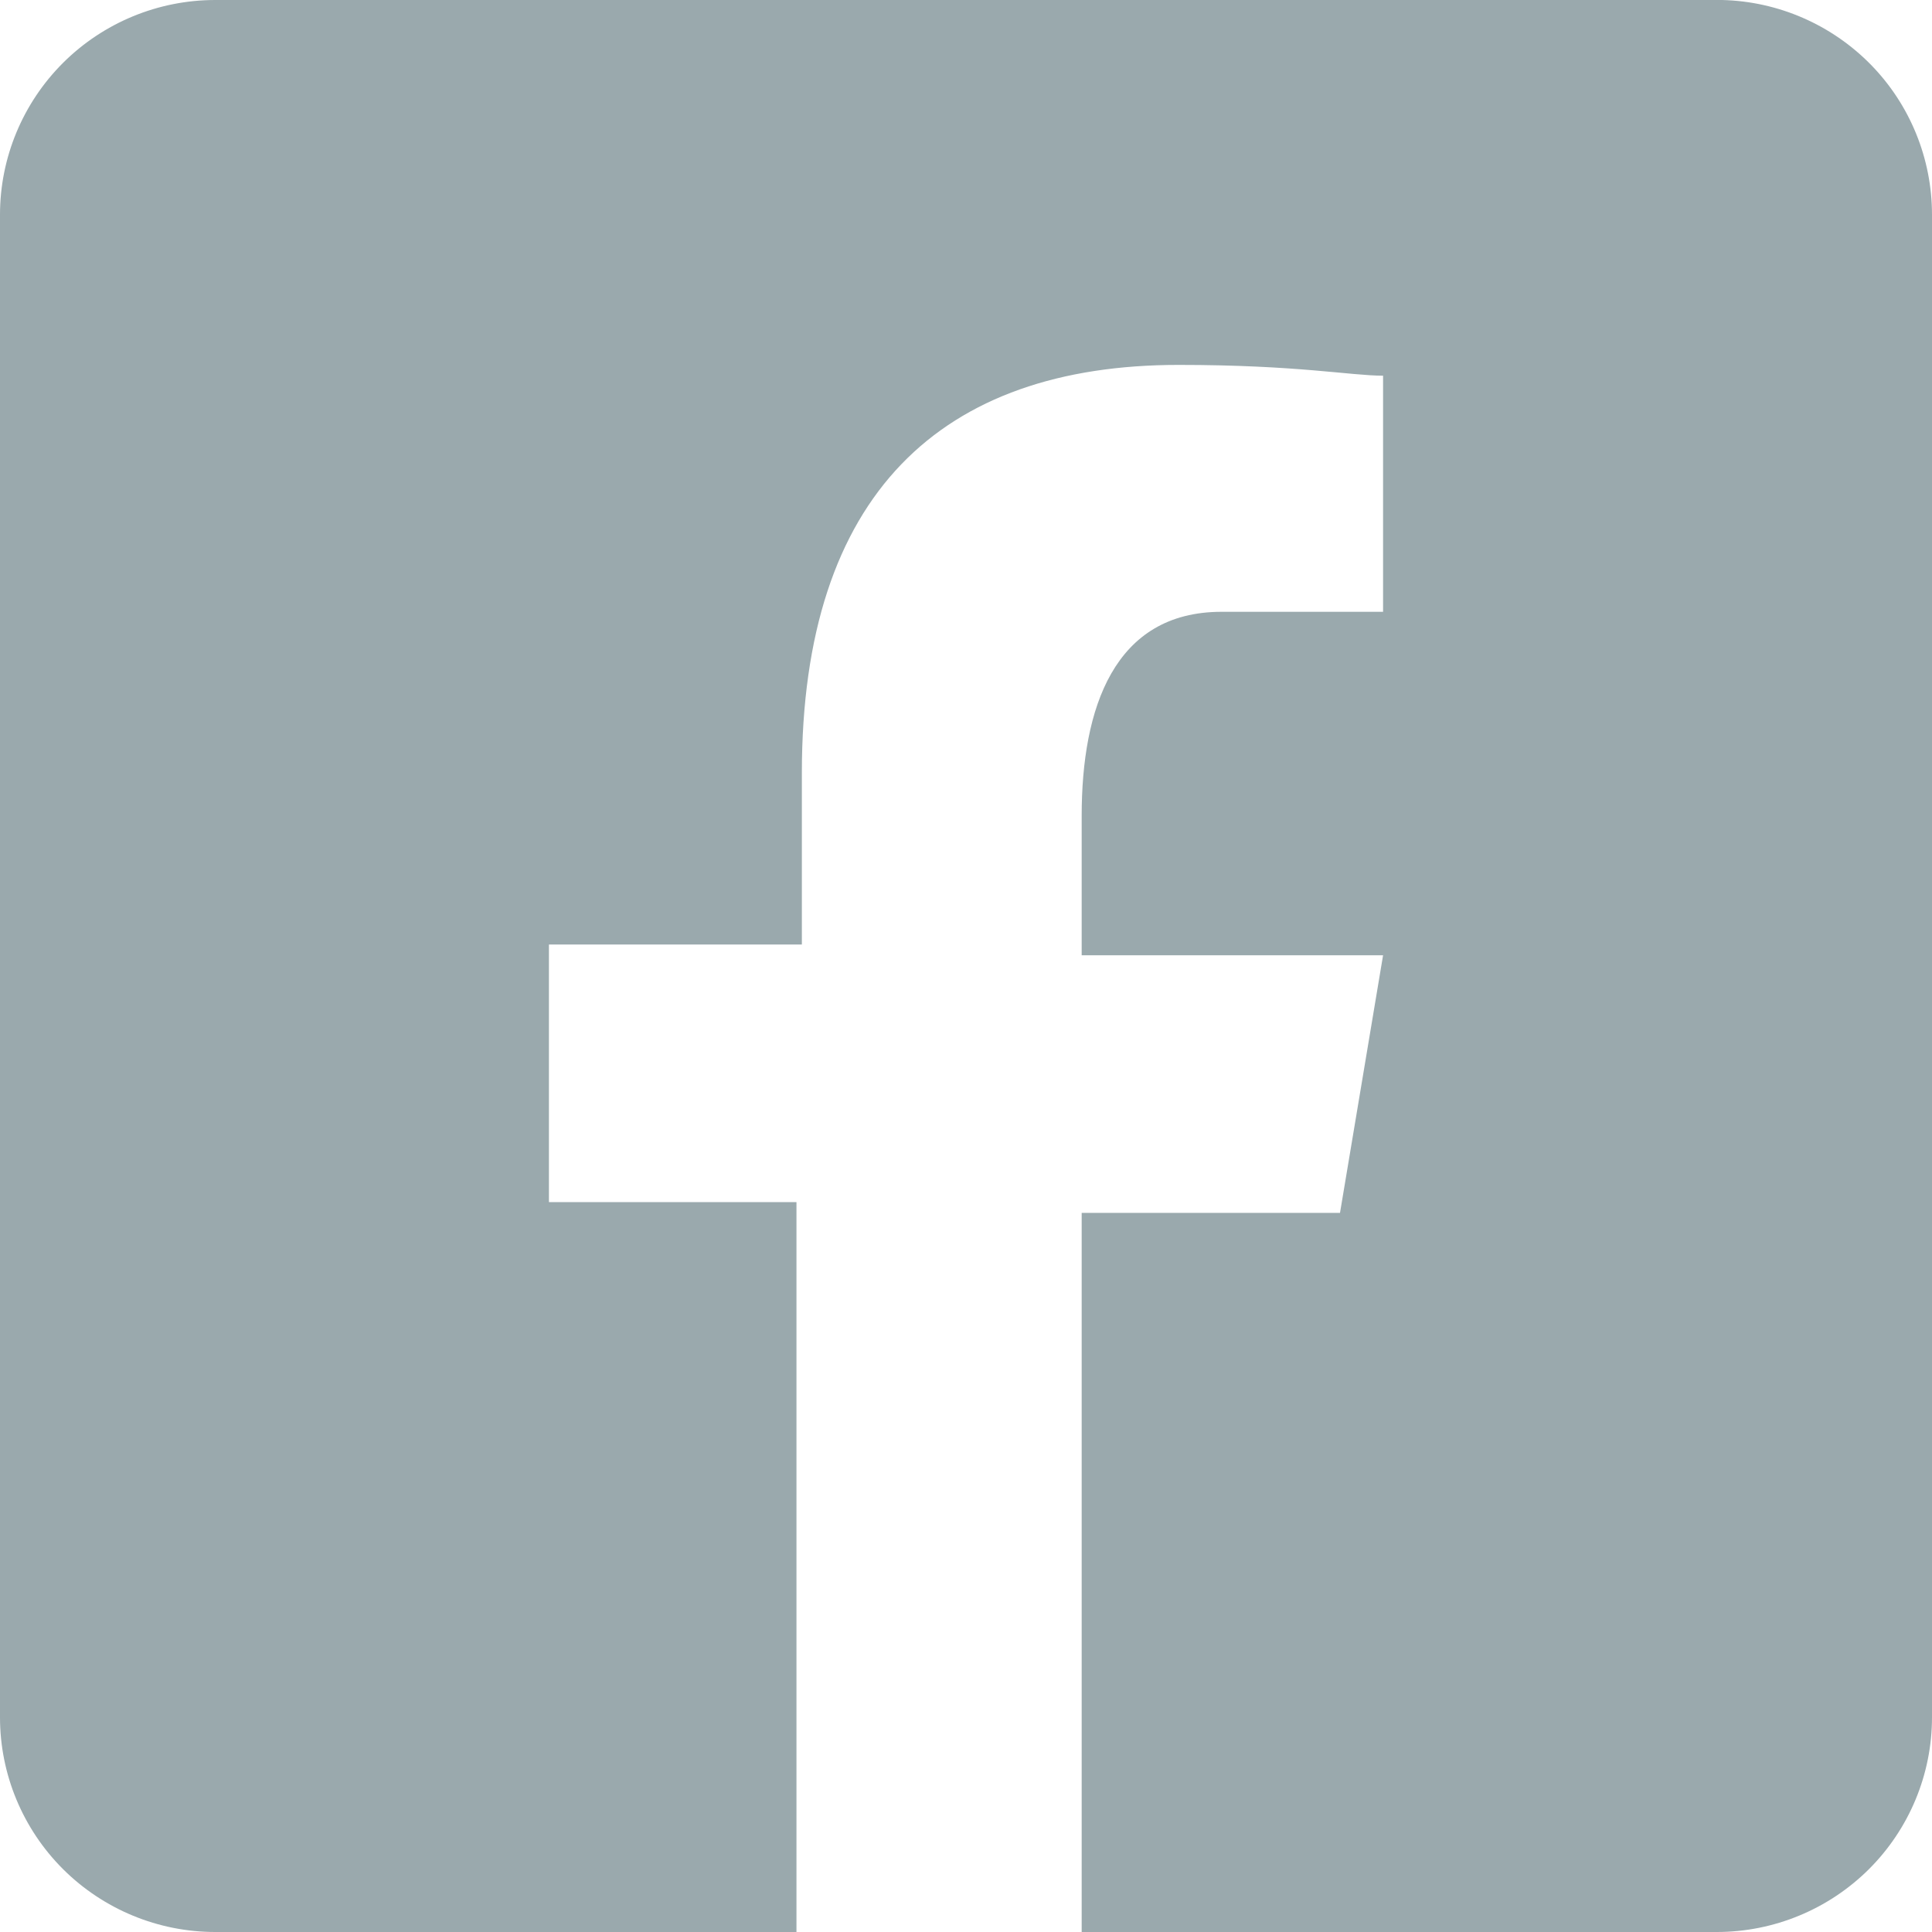 <svg width="24" height="24" viewBox="0 0 24 24" fill="none" xmlns="http://www.w3.org/2000/svg">
<path d="M24 2.667V21.333C24 22.041 23.718 22.719 23.217 23.219C22.715 23.719 22.035 24 21.326 24H13.437V15.067H16.646L17.181 11.867H13.437V10.133C13.437 8.8 13.838 7.6 15.175 7.6H17.181V4.667C16.78 4.667 16.111 4.533 14.641 4.533C11.699 4.533 9.961 6.133 9.961 9.6V11.733H6.819V14.933H9.894V24H2.674C1.965 24 1.285 23.719 0.783 23.219C0.282 22.719 0 22.041 0 21.333V2.667C0 1.959 0.282 1.281 0.783 0.781C1.285 0.281 1.965 0 2.674 0H21.393C22.09 0.017 22.753 0.306 23.241 0.804C23.728 1.302 24 1.971 24 2.667Z" fill="#9AA9AD"/>
</svg>
